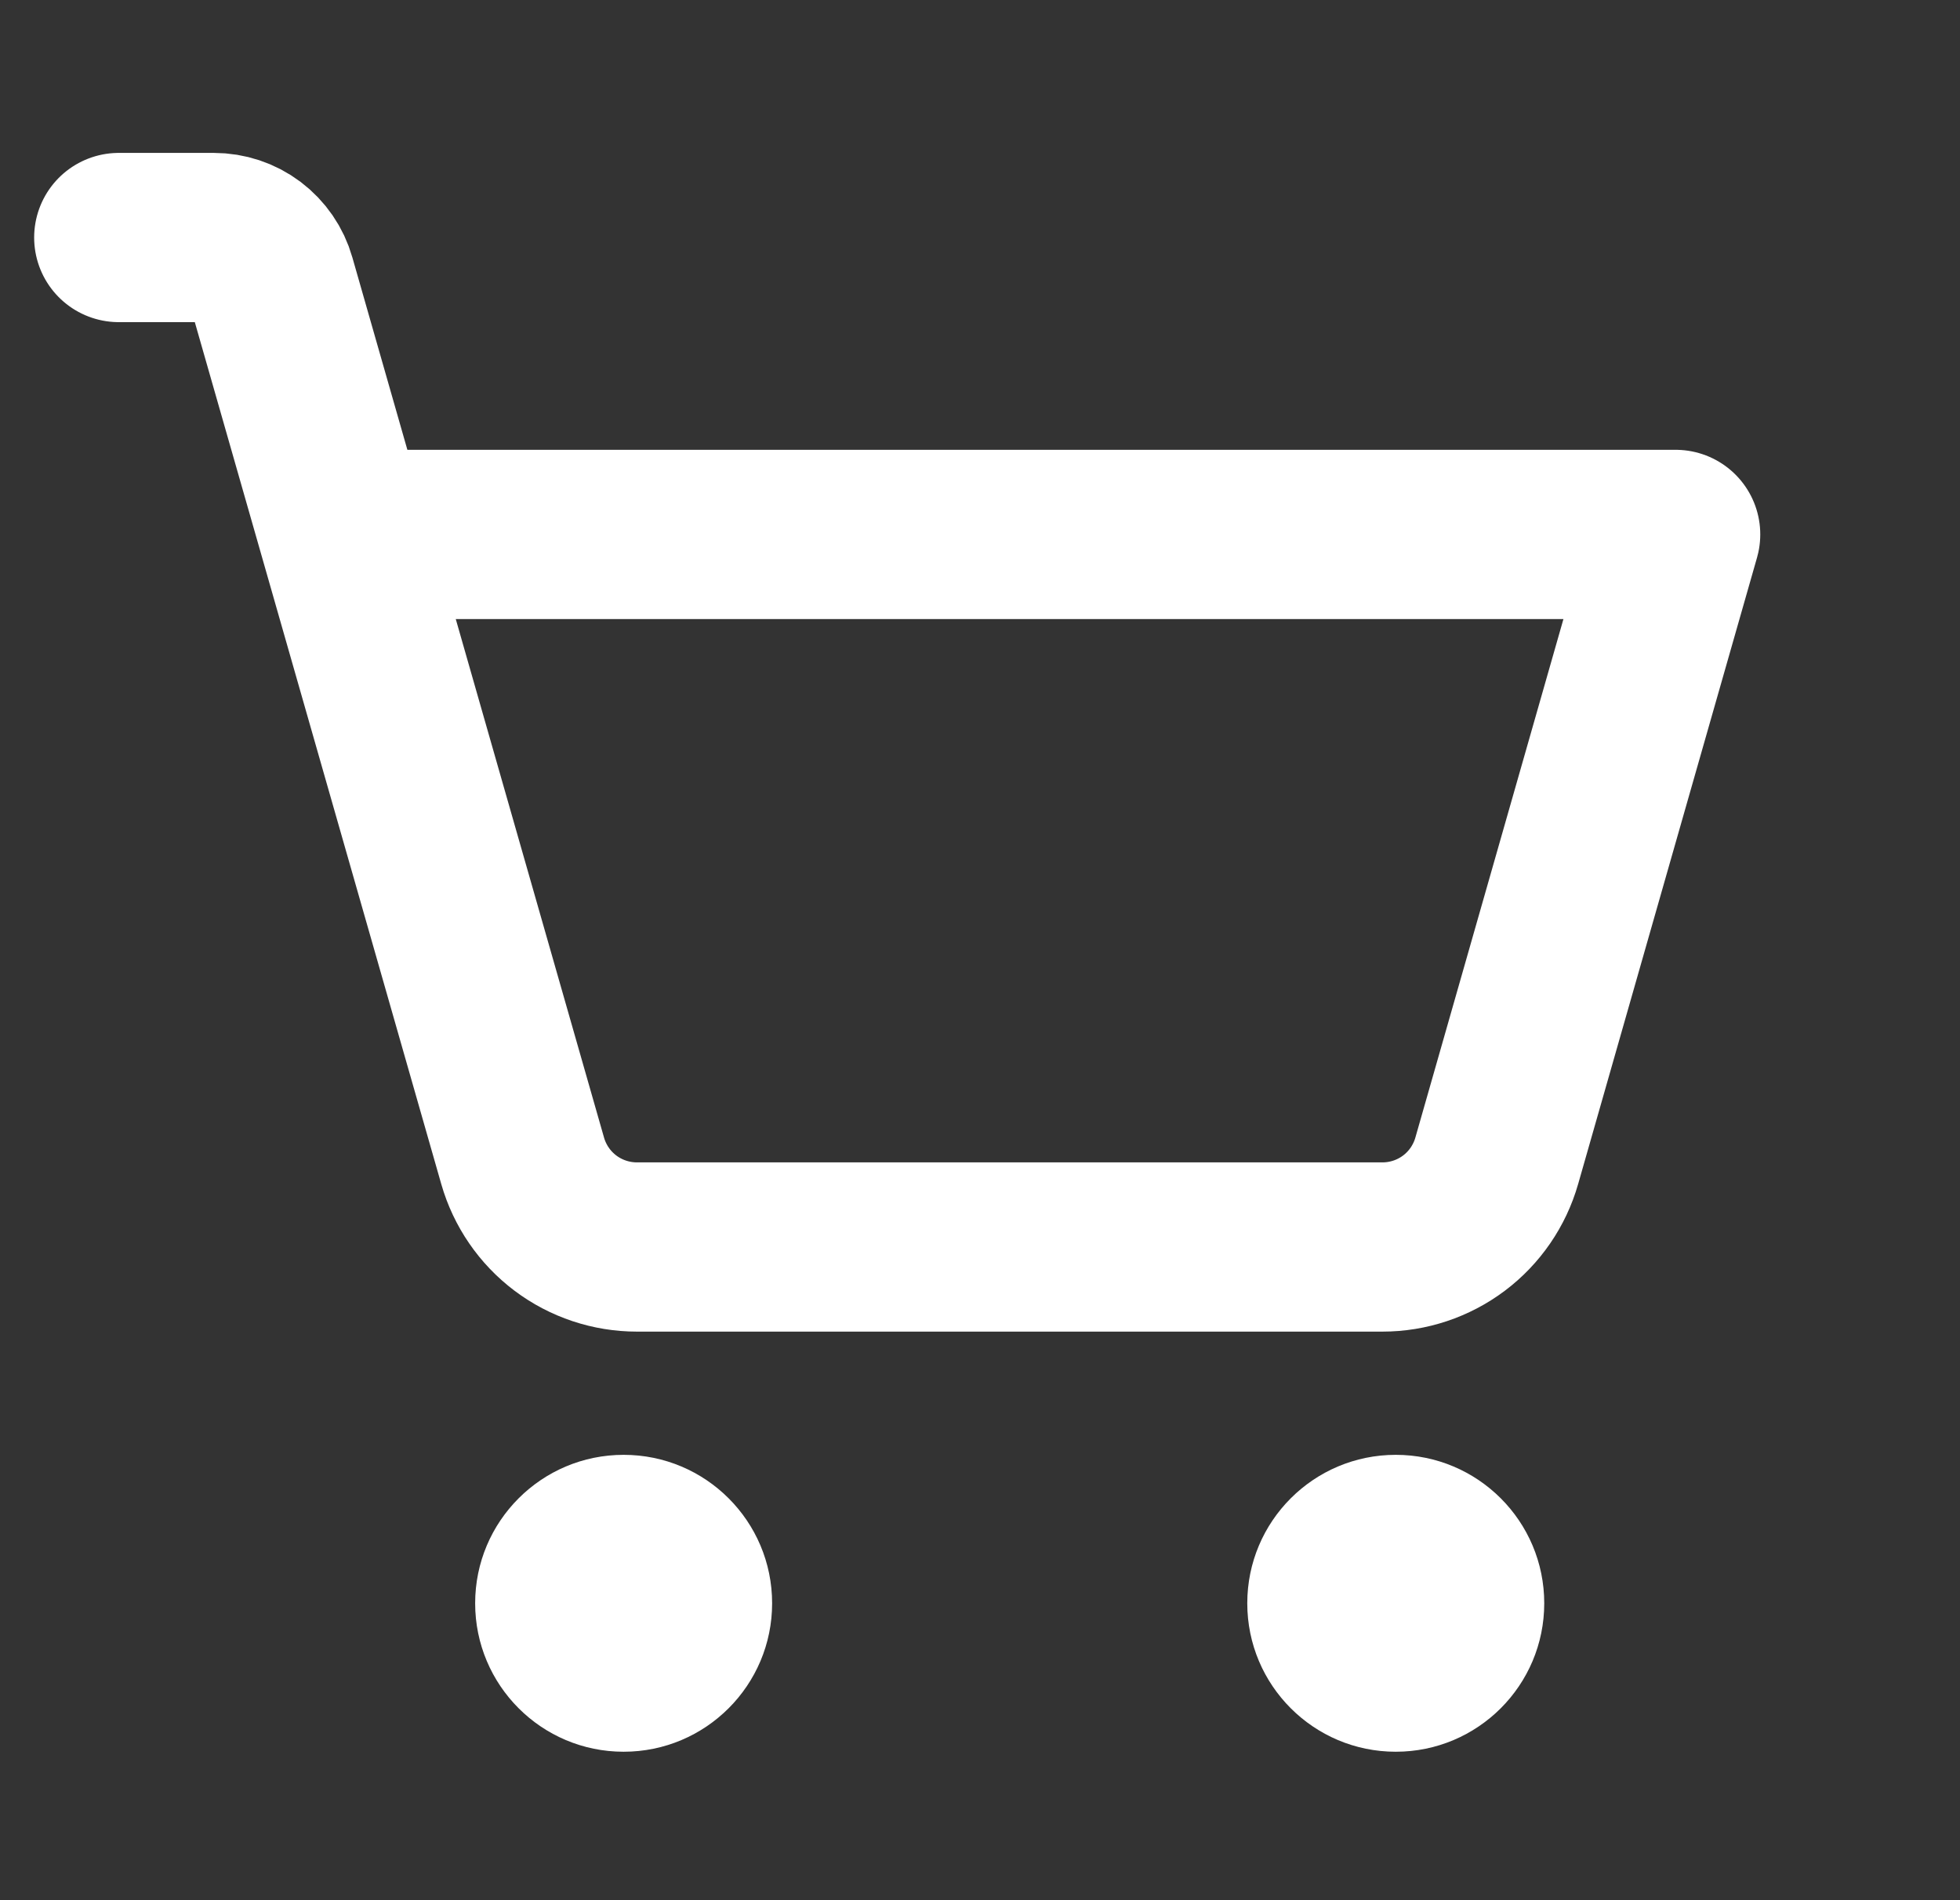 <svg width="33" height="32" viewBox="0 0 33 32" fill="none" xmlns="http://www.w3.org/2000/svg">
<rect x="0" y="0" width="33" height="32" fill="#333333" stroke="none"/>
<g id="Icon">
<path id="Vector" d="M10.5 29.5C11.881 29.5 13 28.381 13 27C13 25.619 11.881 24.5 10.5 24.5C9.119 24.5 8 25.619 8 27C8 28.381 9.119 29.5 10.5 29.5Z" fill="white"/>
<path id="Vector_2" d="M23.5 29.5C24.881 29.5 26 28.381 26 27C26 25.619 24.881 24.5 23.5 24.5C22.119 24.5 21 25.619 21 27C21 28.381 22.119 29.5 23.5 29.5Z" fill="white"/>
<path id="Vector_3" d="M5.787 9H28.212L25.2 19.55C25.08 19.968 24.828 20.336 24.48 20.598C24.133 20.859 23.71 21 23.275 21H10.725C10.29 21 9.867 20.859 9.52 20.598C9.172 20.336 8.92 19.968 8.8 19.55L4.562 4.725C4.503 4.516 4.376 4.332 4.203 4.201C4.029 4.07 3.817 4 3.6 4H2" stroke="white" stroke-width="2.85" stroke-linecap="round" stroke-linejoin="round"/>
</g>
</svg>
